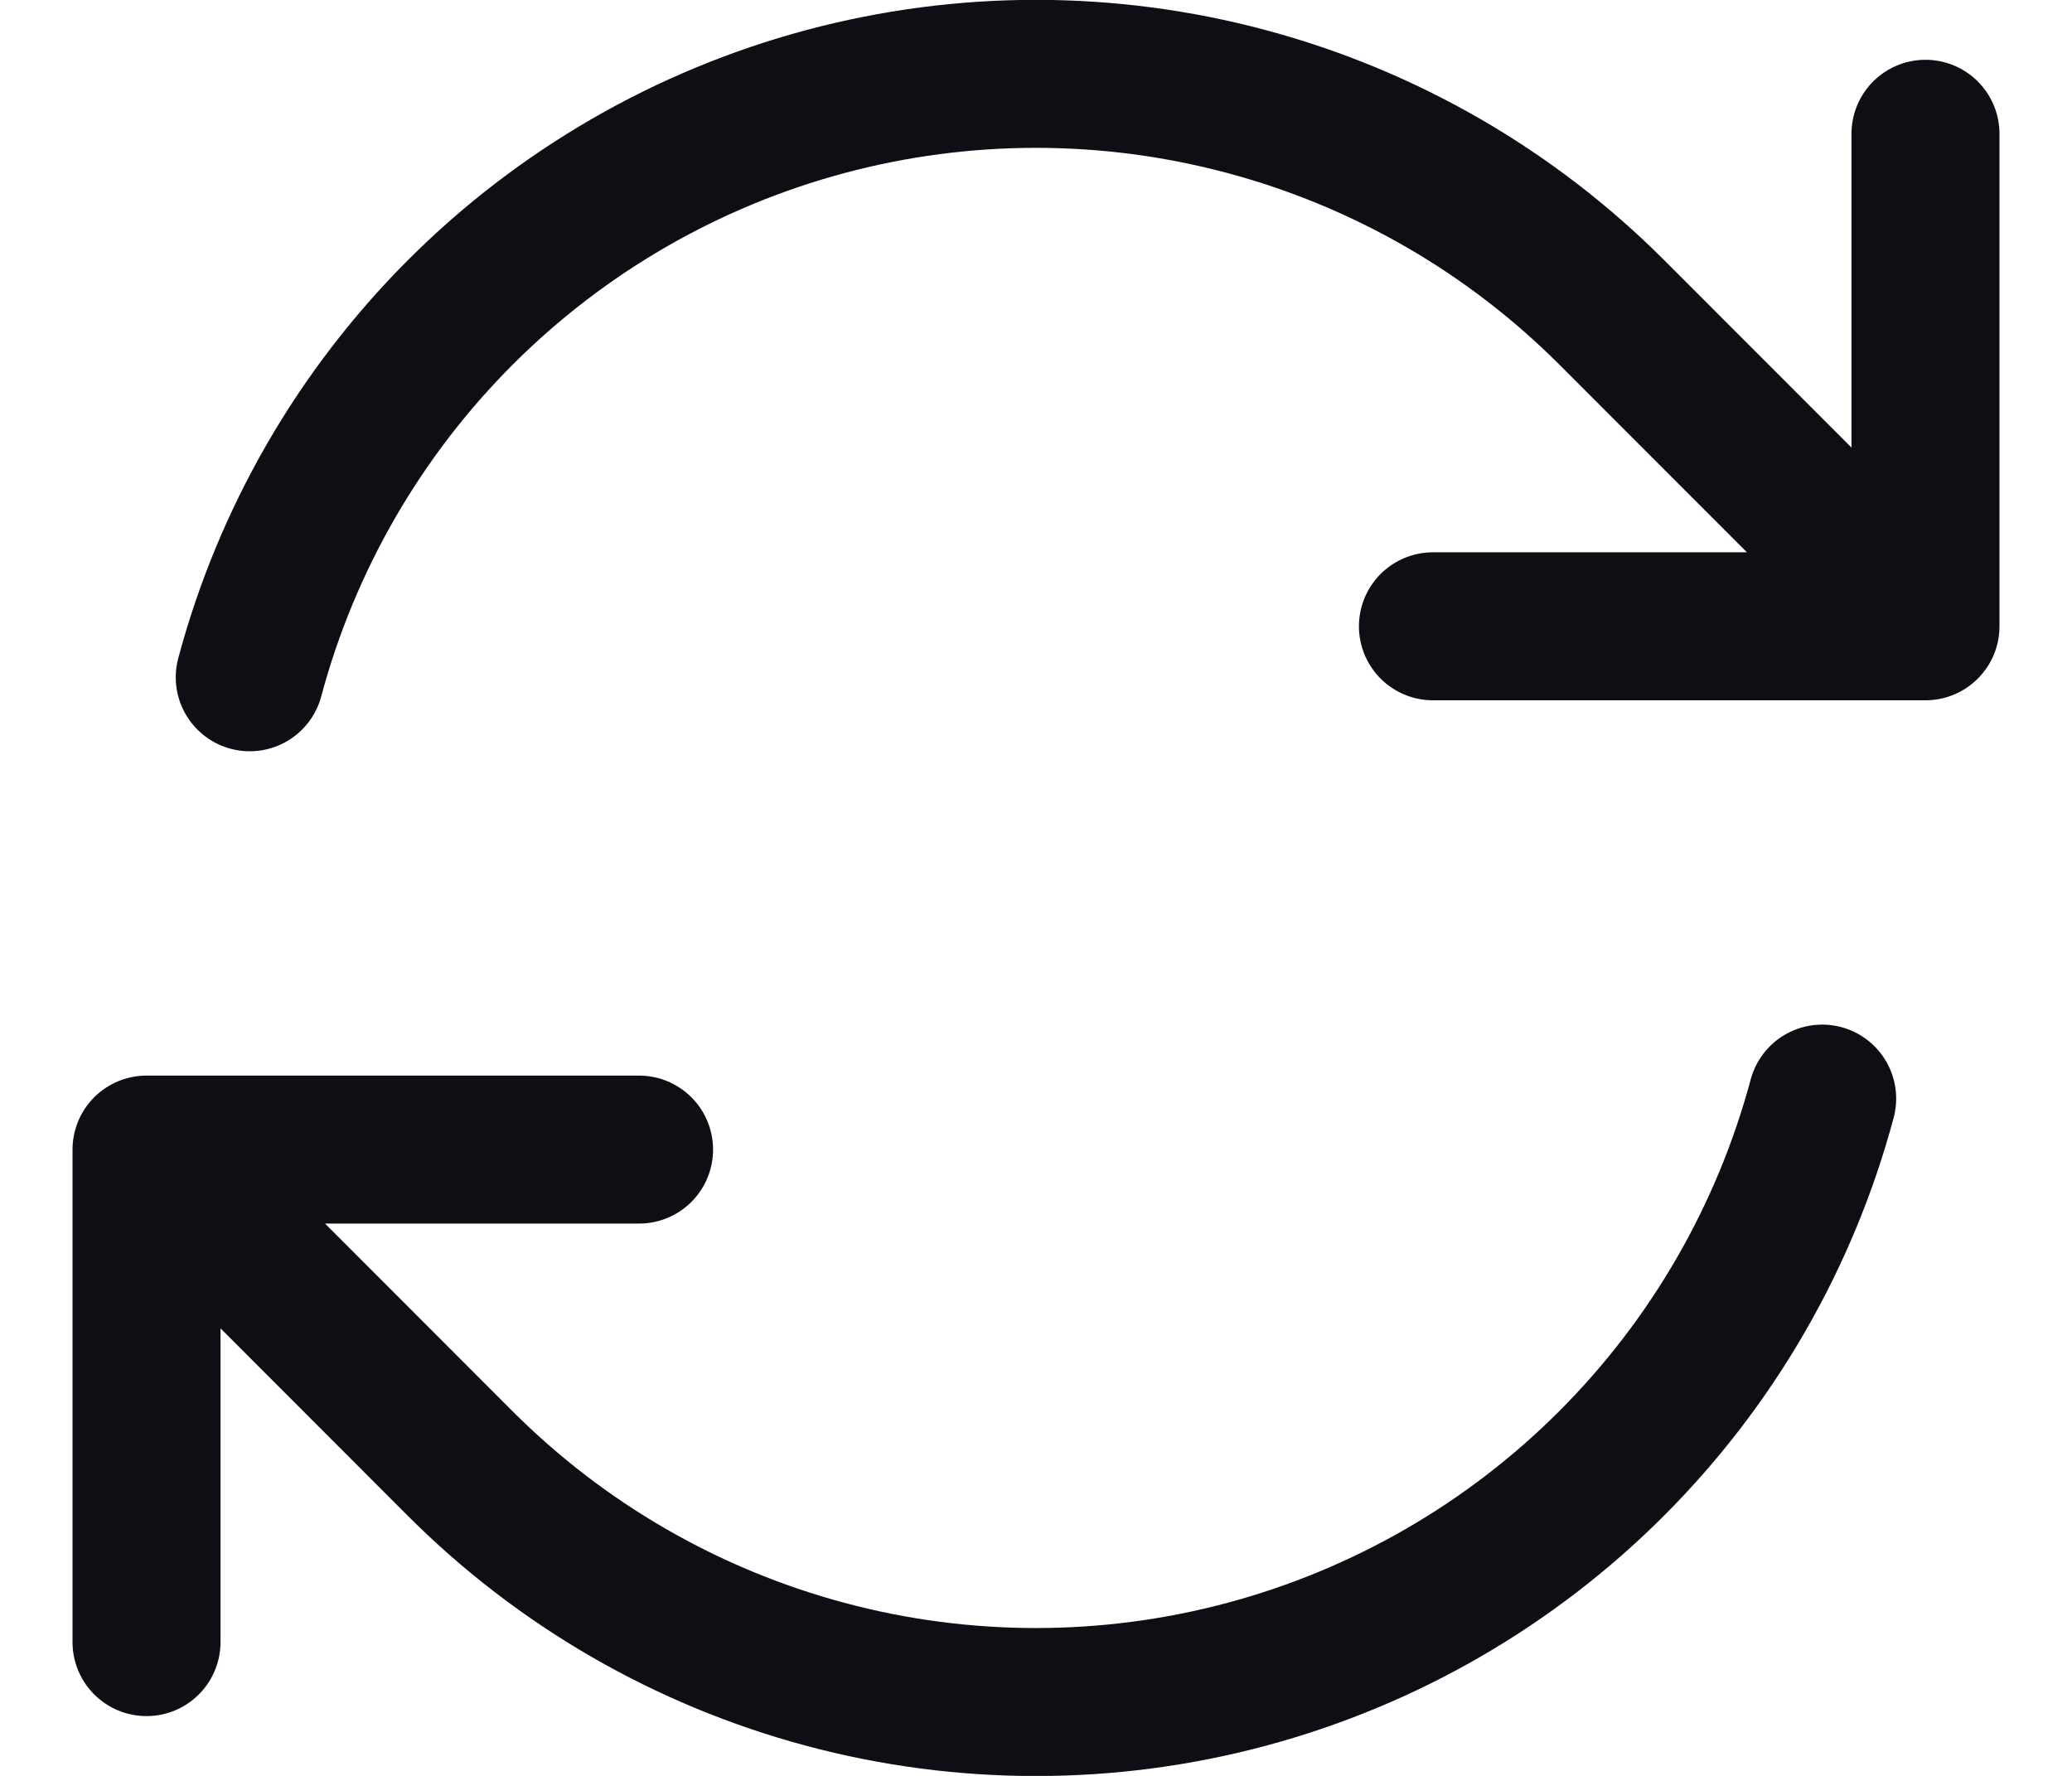 <svg width="28" height="24" viewBox="0 0 28 24" fill="none" xmlns="http://www.w3.org/2000/svg">
<path d="M19.364 8.464H26.02L21.779 4.22C20.413 2.854 18.712 1.872 16.847 1.373C14.982 0.873 13.018 0.873 11.152 1.373C9.287 1.873 7.586 2.855 6.221 4.221C4.856 5.587 3.874 7.288 3.375 9.153M1.98 22.192V15.536M1.98 15.536H8.636M1.98 15.536L6.22 19.78C7.585 21.145 9.286 22.127 11.152 22.627C13.017 23.127 14.981 23.127 16.846 22.627C18.711 22.127 20.412 21.145 21.777 19.779C23.143 18.413 24.124 16.712 24.624 14.847M26.02 1.808V8.461" stroke="#100E14" stroke-width="2" stroke-linecap="round" stroke-linejoin="round"/>
</svg>
